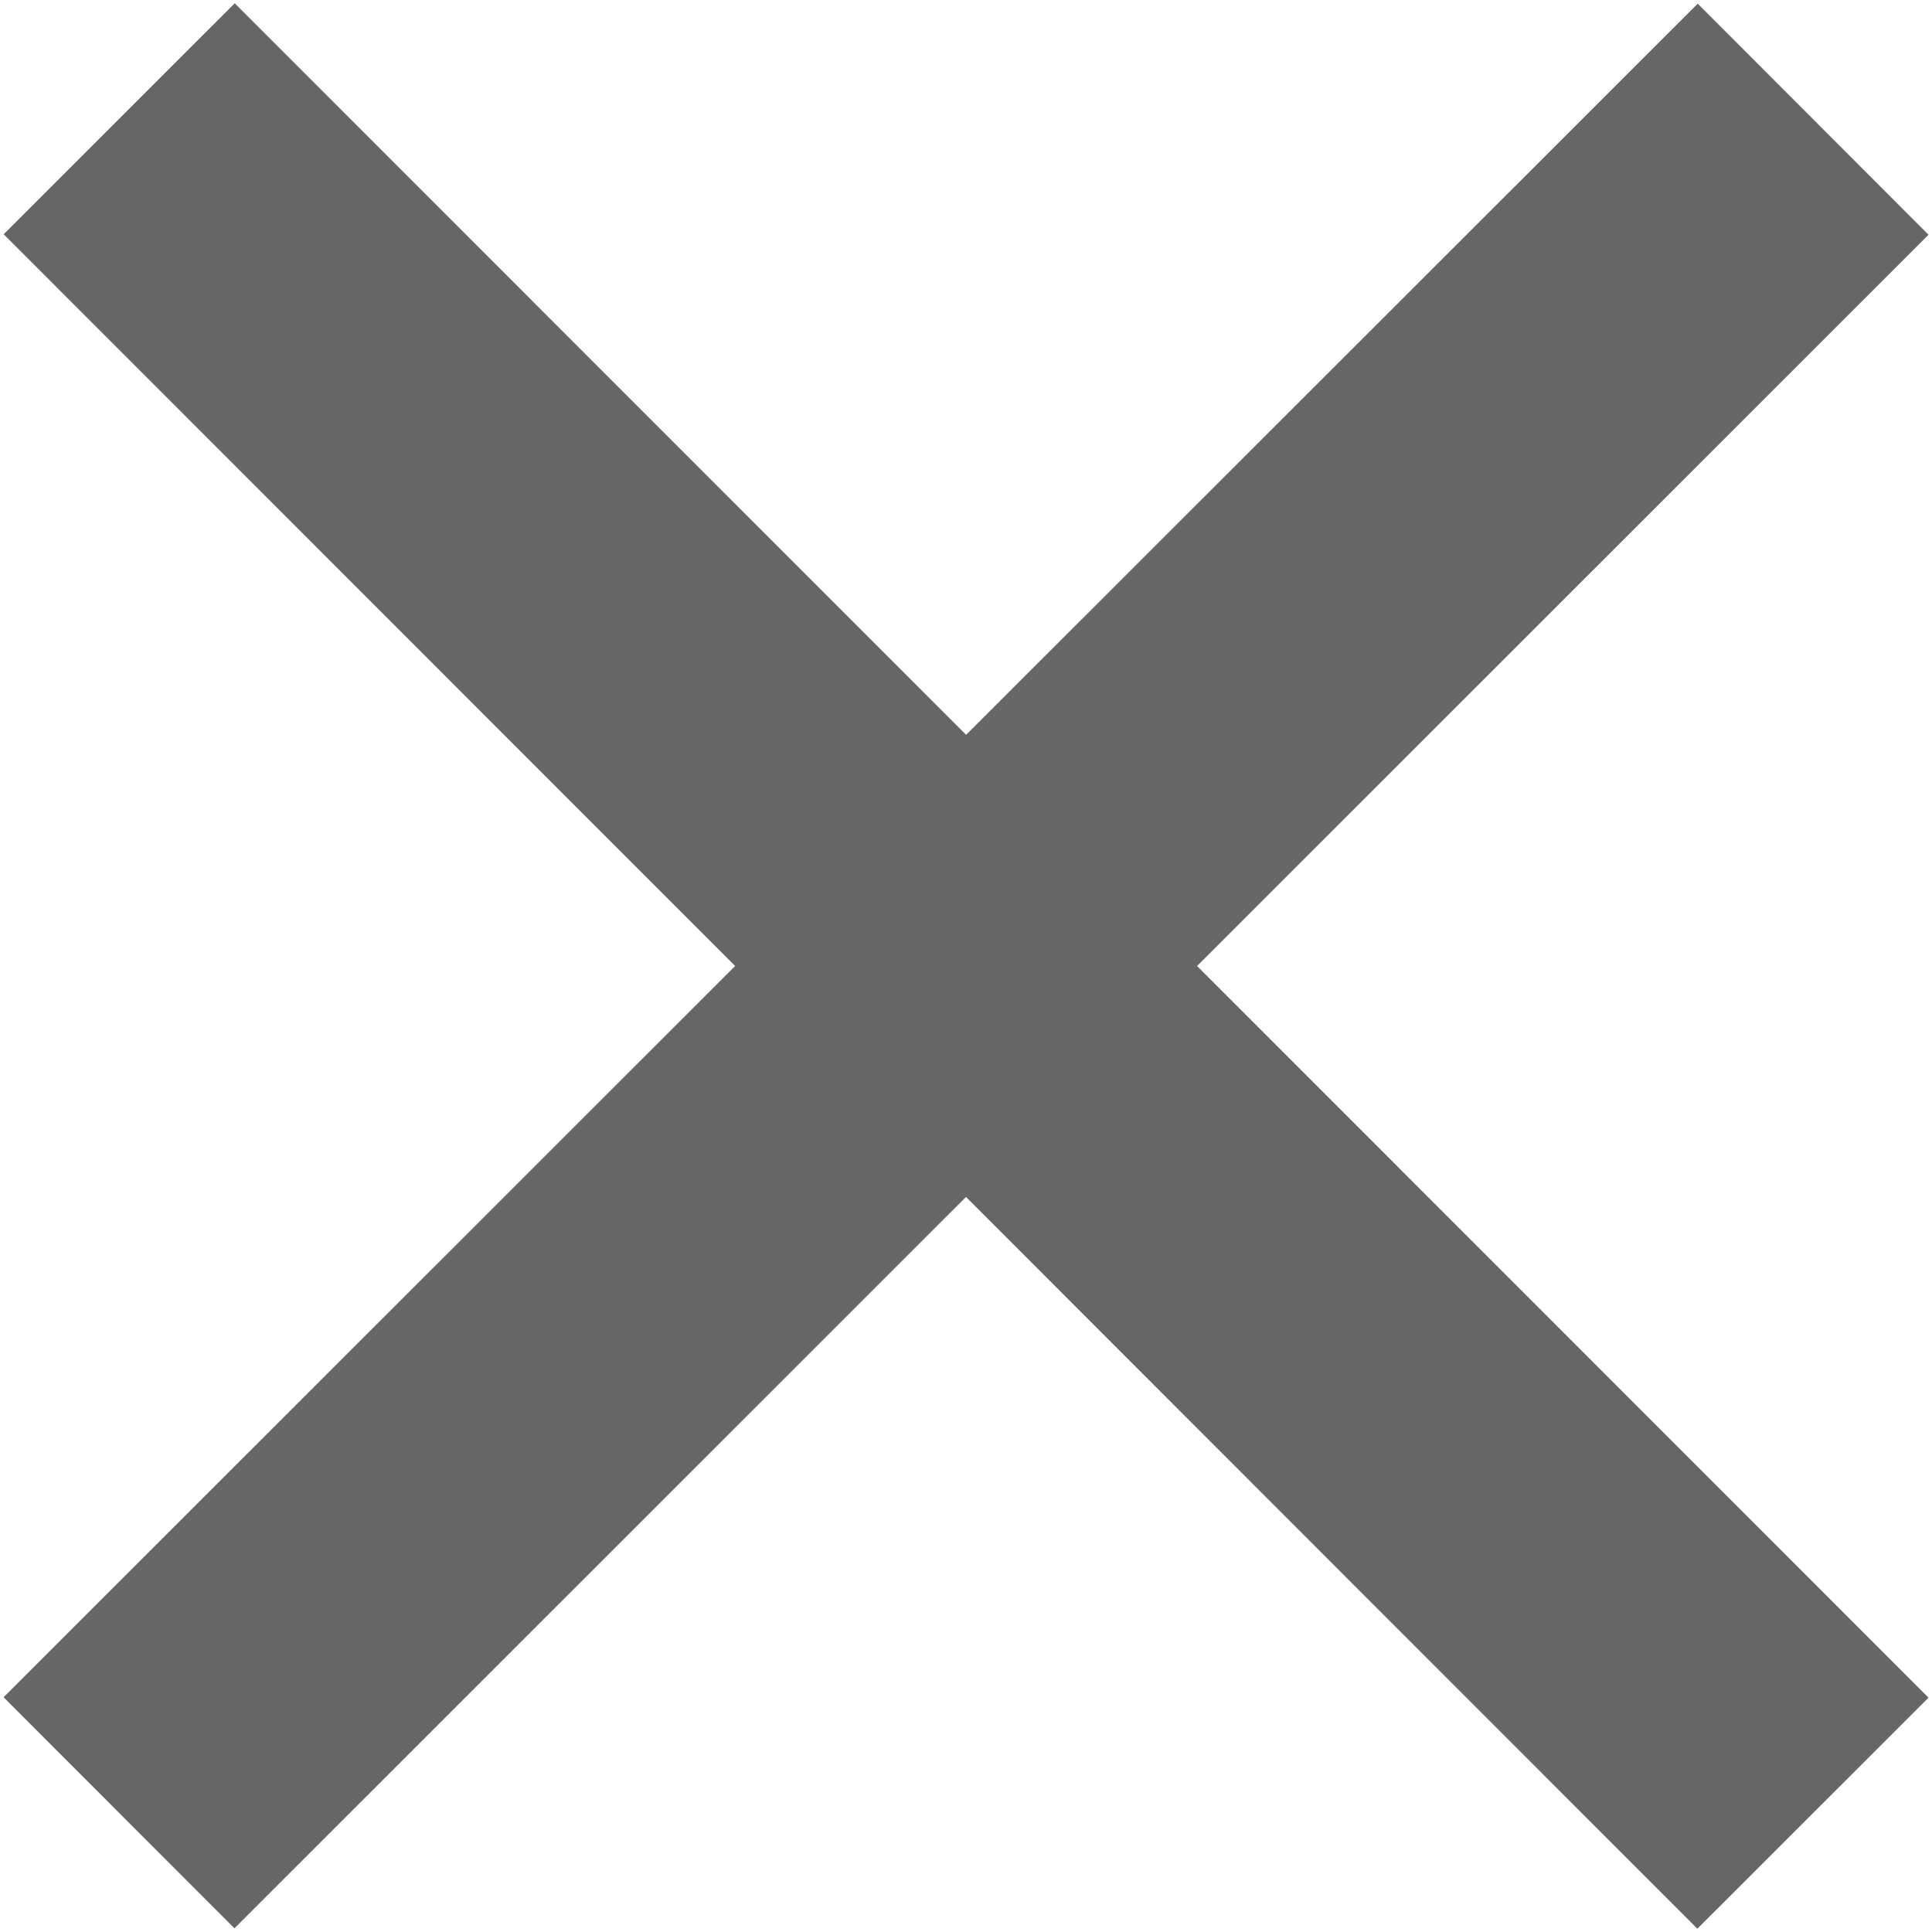 <?xml version="1.0" encoding="utf-8"?>
<!DOCTYPE svg PUBLIC "-//W3C//DTD SVG 1.1//EN" "http://www.w3.org/Graphics/SVG/1.1/DTD/svg11.dtd">
<svg version="1.1" id="Layer_1" xmlns="http://www.w3.org/2000/svg" xmlns:xlink="http://www.w3.org/1999/xlink" x="0px" y="0px"
	 width="20px" height="20px" viewBox="0 0 20 20" enable-background="new 0 0 20 20" xml:space="preserve">
<polygon fill="#666666" points="19.964,2.43 17.575,0.038 10.001,7.607 2.43,0.034 0.038,2.425 7.61,10 0.037,17.57 2.427,19.962 
	10,12.391 17.571,19.966 19.964,17.574 12.392,10 "/>
</svg>
